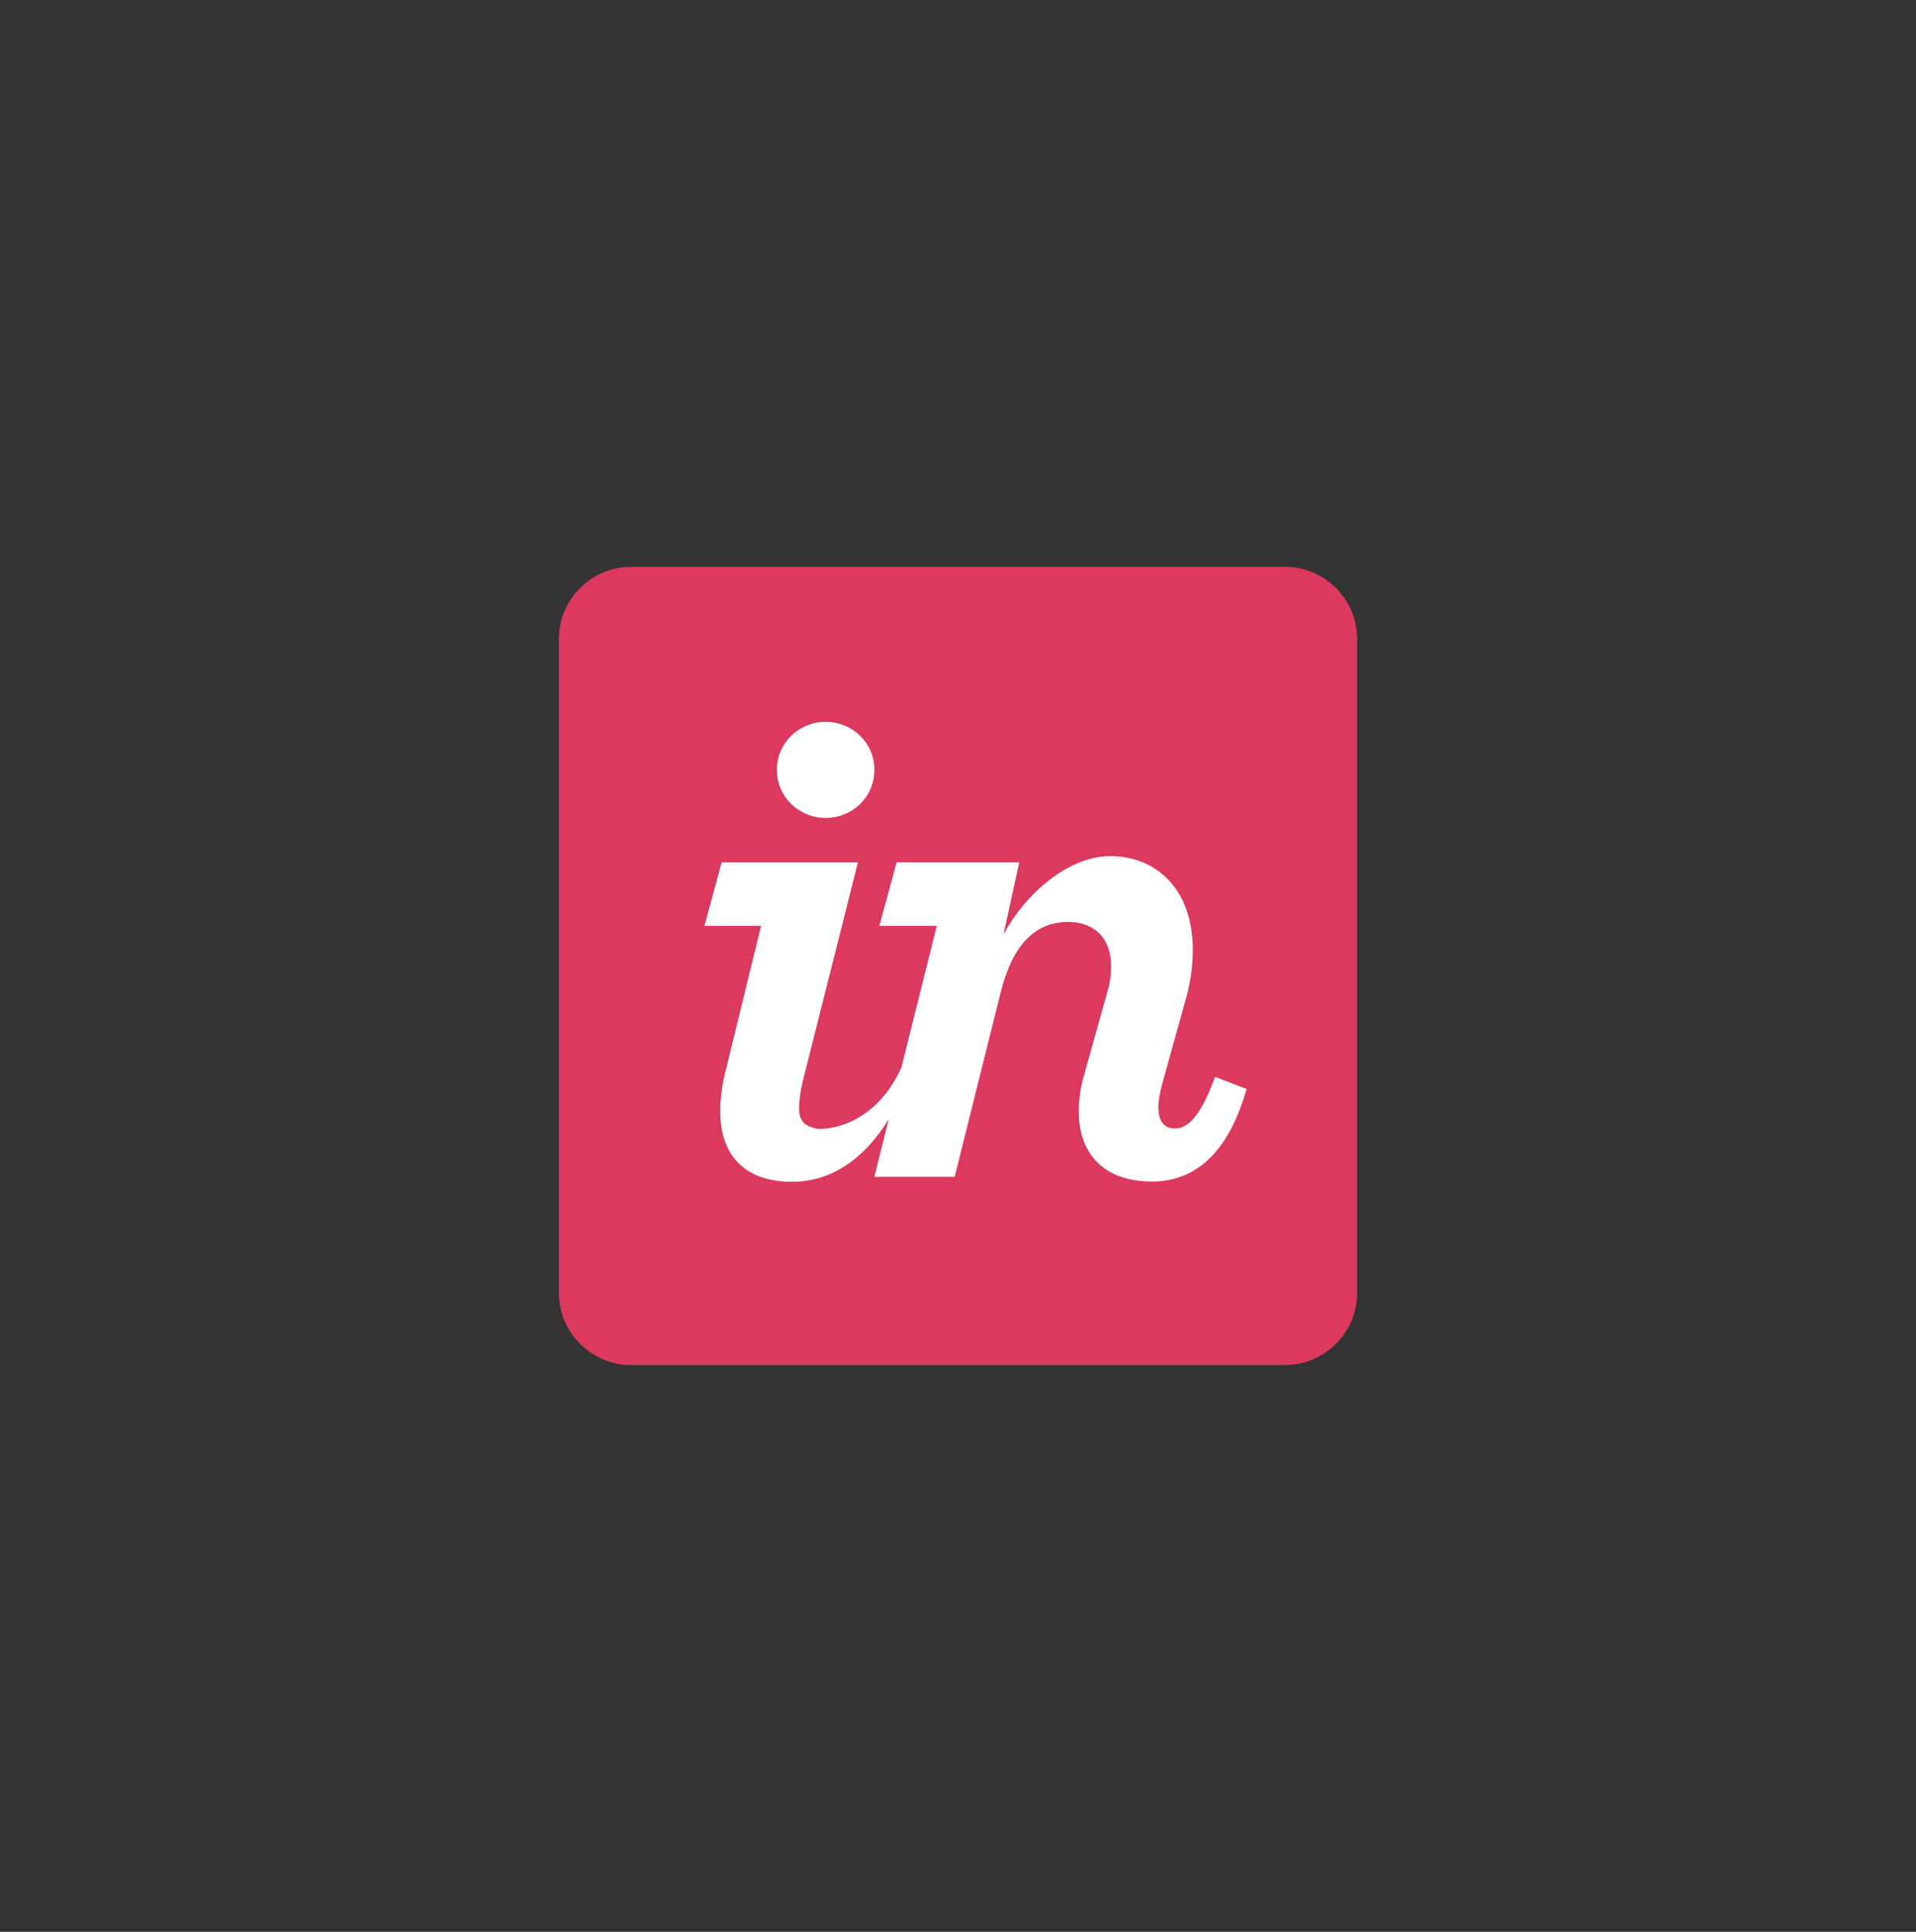 <?xml version="1.0" encoding="UTF-8"?> <svg xmlns="http://www.w3.org/2000/svg" width="120" height="121" viewBox="0 0 120 121" fill="none"><rect x="0" y="0" width="120" height="121" fill="#333333" stroke="none"/><g clip-path="url(#clip0)"><path d="M80.467 35.5H39.533C37.029 35.5 35 37.529 35 40.033V80.967C35 83.471 37.029 85.5 39.533 85.5H80.467C82.971 85.5 85 83.471 85 80.967V40.033C85 37.529 82.971 35.5 80.467 35.5Z" fill="#DC395F"></path><path d="M51.71 51.231C53.372 51.231 54.764 49.928 54.764 48.221C54.764 46.515 53.372 45.212 51.71 45.212C50.048 45.212 48.656 46.515 48.656 48.221C48.656 49.928 50.048 51.231 51.71 51.231Z" fill="white"></path><path d="M45.377 67.349C45.198 68.112 45.108 68.937 45.108 69.61C45.108 72.26 46.545 74.02 49.6 74.02C52.133 74.02 54.187 72.515 55.665 70.086L54.762 73.71H59.792L62.667 62.179C63.386 59.259 64.778 57.744 66.89 57.744C68.552 57.744 69.585 58.778 69.585 60.484C69.585 60.978 69.54 61.517 69.36 62.101L67.878 67.401C67.653 68.165 67.564 68.929 67.564 69.647C67.564 72.163 69.046 74.004 72.145 74.004C74.795 74.004 76.906 72.298 78.074 68.21L76.098 67.447C75.11 70.185 74.256 70.68 73.582 70.68C72.909 70.68 72.549 70.232 72.549 69.334C72.549 68.93 72.639 68.481 72.774 67.941L74.212 62.777C74.571 61.564 74.706 60.489 74.706 59.501C74.706 55.639 72.37 53.623 69.54 53.623C66.89 53.623 64.195 56.013 62.847 58.529L63.835 54.013H56.155L55.076 57.99H58.67L56.457 66.85C54.719 70.713 51.527 70.775 51.127 70.686C50.469 70.537 50.048 70.287 50.048 69.433C50.048 68.94 50.138 68.231 50.363 67.377L53.732 54.013H45.198L44.12 57.99H47.668L45.377 67.349Z" fill="white"></path></g><defs><clipPath id="clip0"><rect width="50" height="50" fill="white" transform="translate(35 35.5)"></rect></clipPath></defs></svg> 